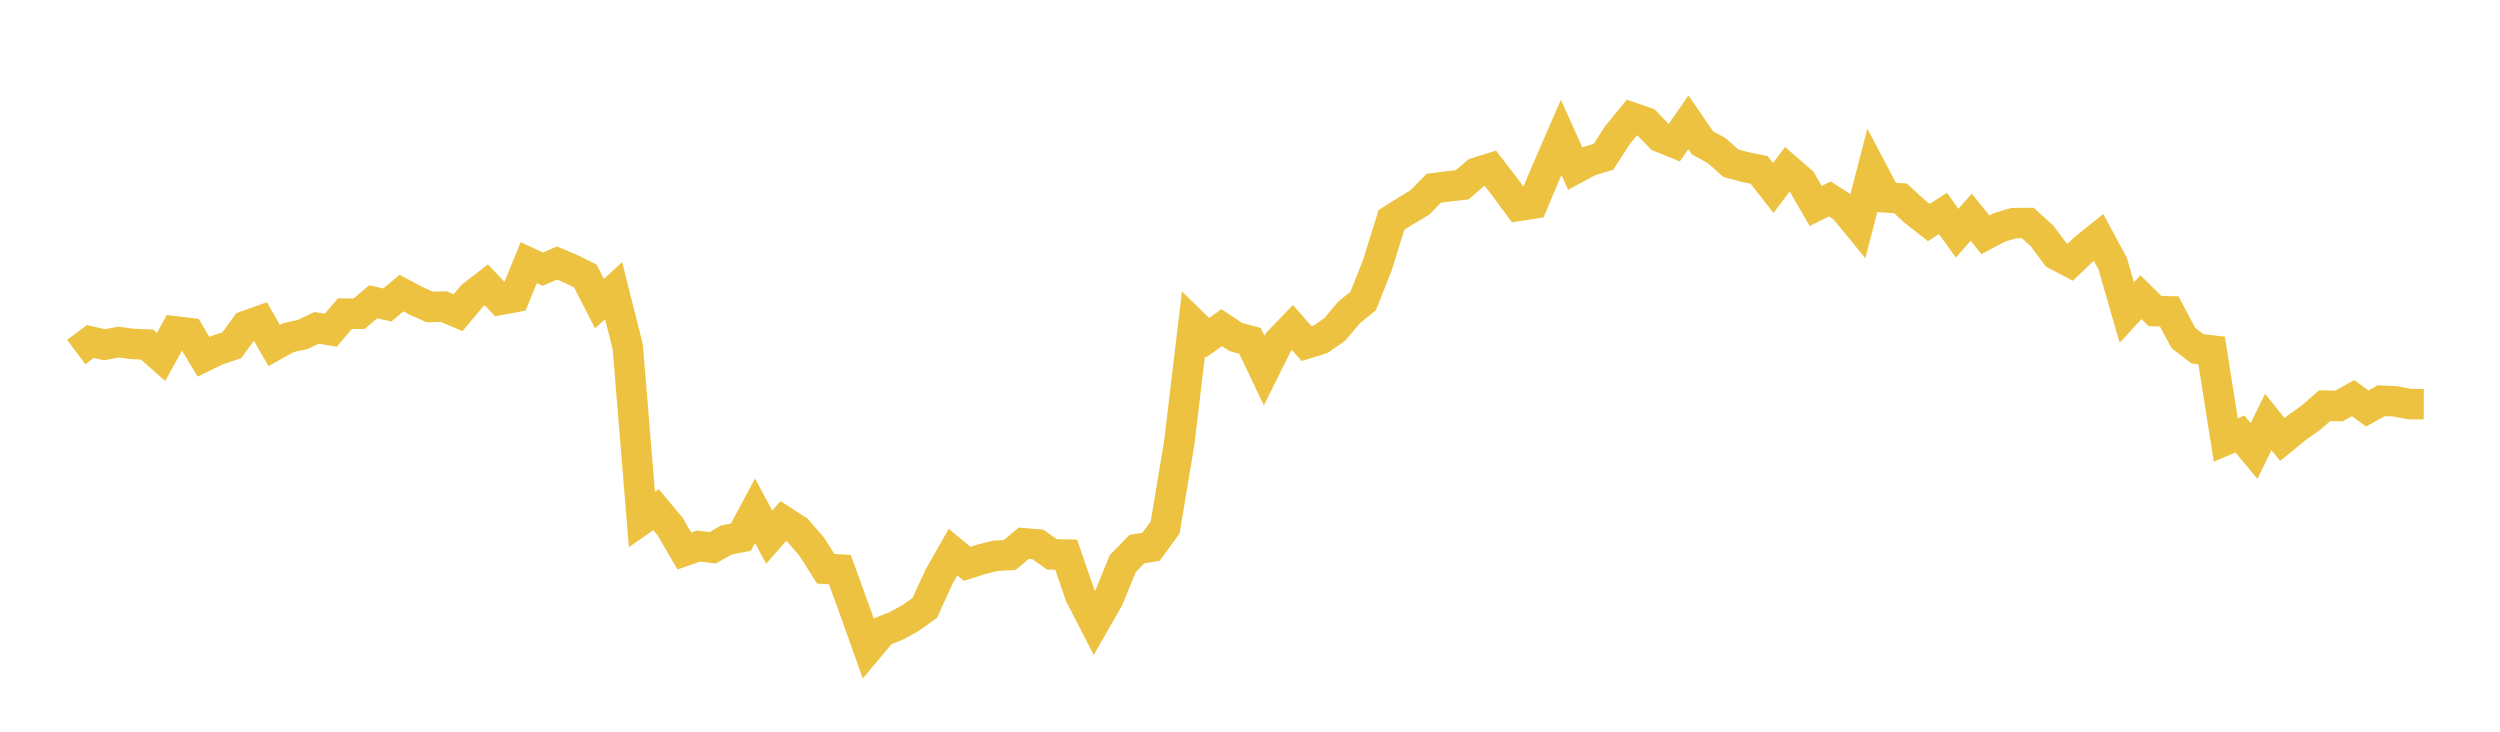 <svg width="164" height="48" xmlns="http://www.w3.org/2000/svg" xmlns:xlink="http://www.w3.org/1999/xlink"><path fill="none" stroke="rgb(237,194,64)" stroke-width="2" d="M5,23.096L5.928,22.402L6.855,22.615L7.783,22.442L8.711,22.564L9.639,22.599L10.566,23.419L11.494,21.738L12.422,21.85L13.349,23.406L14.277,22.954L15.205,22.65L16.133,21.378L17.06,21.049L17.988,22.665L18.916,22.149L19.843,21.946L20.771,21.506L21.699,21.665L22.627,20.575L23.554,20.583L24.482,19.797L25.41,20.007L26.337,19.224L27.265,19.721L28.193,20.138L29.12,20.114L30.048,20.513L30.976,19.403L31.904,18.688L32.831,19.666L33.759,19.494L34.687,17.231L35.614,17.657L36.542,17.253L37.47,17.647L38.398,18.108L39.325,19.916L40.253,19.064L41.181,22.749L42.108,34.081L43.036,33.433L43.964,34.547L44.892,36.144L45.819,35.823L46.747,35.936L47.675,35.413L48.602,35.239L49.53,33.507L50.458,35.238L51.386,34.181L52.313,34.78L53.241,35.851L54.169,37.315L55.096,37.365L56.024,39.922L56.952,42.528L57.88,41.421L58.807,41.05L59.735,40.541L60.663,39.881L61.59,37.849L62.518,36.22L63.446,36.986L64.373,36.693L65.301,36.457L66.229,36.412L67.157,35.638L68.084,35.716L69.012,36.368L69.94,36.382L70.867,39.068L71.795,40.874L72.723,39.251L73.651,36.974L74.578,36.022L75.506,35.869L76.434,34.601L77.361,29.036L78.289,21.248L79.217,22.152L80.145,21.495L81.072,22.11L82,22.358L82.928,24.31L83.855,22.448L84.783,21.484L85.711,22.538L86.639,22.252L87.566,21.605L88.494,20.501L89.422,19.744L90.349,17.418L91.277,14.432L92.205,13.842L93.133,13.289L94.06,12.348L94.988,12.228L95.916,12.126L96.843,11.331L97.771,11.041L98.699,12.239L99.627,13.505L100.554,13.359L101.482,11.152L102.41,9.013L103.337,11.063L104.265,10.565L105.193,10.278L106.12,8.844L107.048,7.71L107.976,8.026L108.904,8.984L109.831,9.362L110.759,8.021L111.687,9.374L112.614,9.883L113.542,10.703L114.47,10.955L115.398,11.148L116.325,12.33L117.253,11.099L118.181,11.907L119.108,13.512L120.036,13.049L120.964,13.647L121.892,14.782L122.819,11.193L123.747,12.952L124.675,13.013L125.602,13.869L126.53,14.596L127.458,14.002L128.386,15.298L129.313,14.253L130.241,15.403L131.169,14.911L132.096,14.638L133.024,14.631L133.952,15.471L134.88,16.712L135.807,17.197L136.735,16.314L137.663,15.572L138.59,17.286L139.518,20.503L140.446,19.494L141.373,20.409L142.301,20.427L143.229,22.171L144.157,22.886L145.084,22.991L146.012,28.866L146.94,28.47L147.867,29.585L148.795,27.683L149.723,28.828L150.651,28.068L151.578,27.415L152.506,26.608L153.434,26.634L154.361,26.117L155.289,26.797L156.217,26.286L157.145,26.329L158.072,26.51L159,26.513"></path></svg>